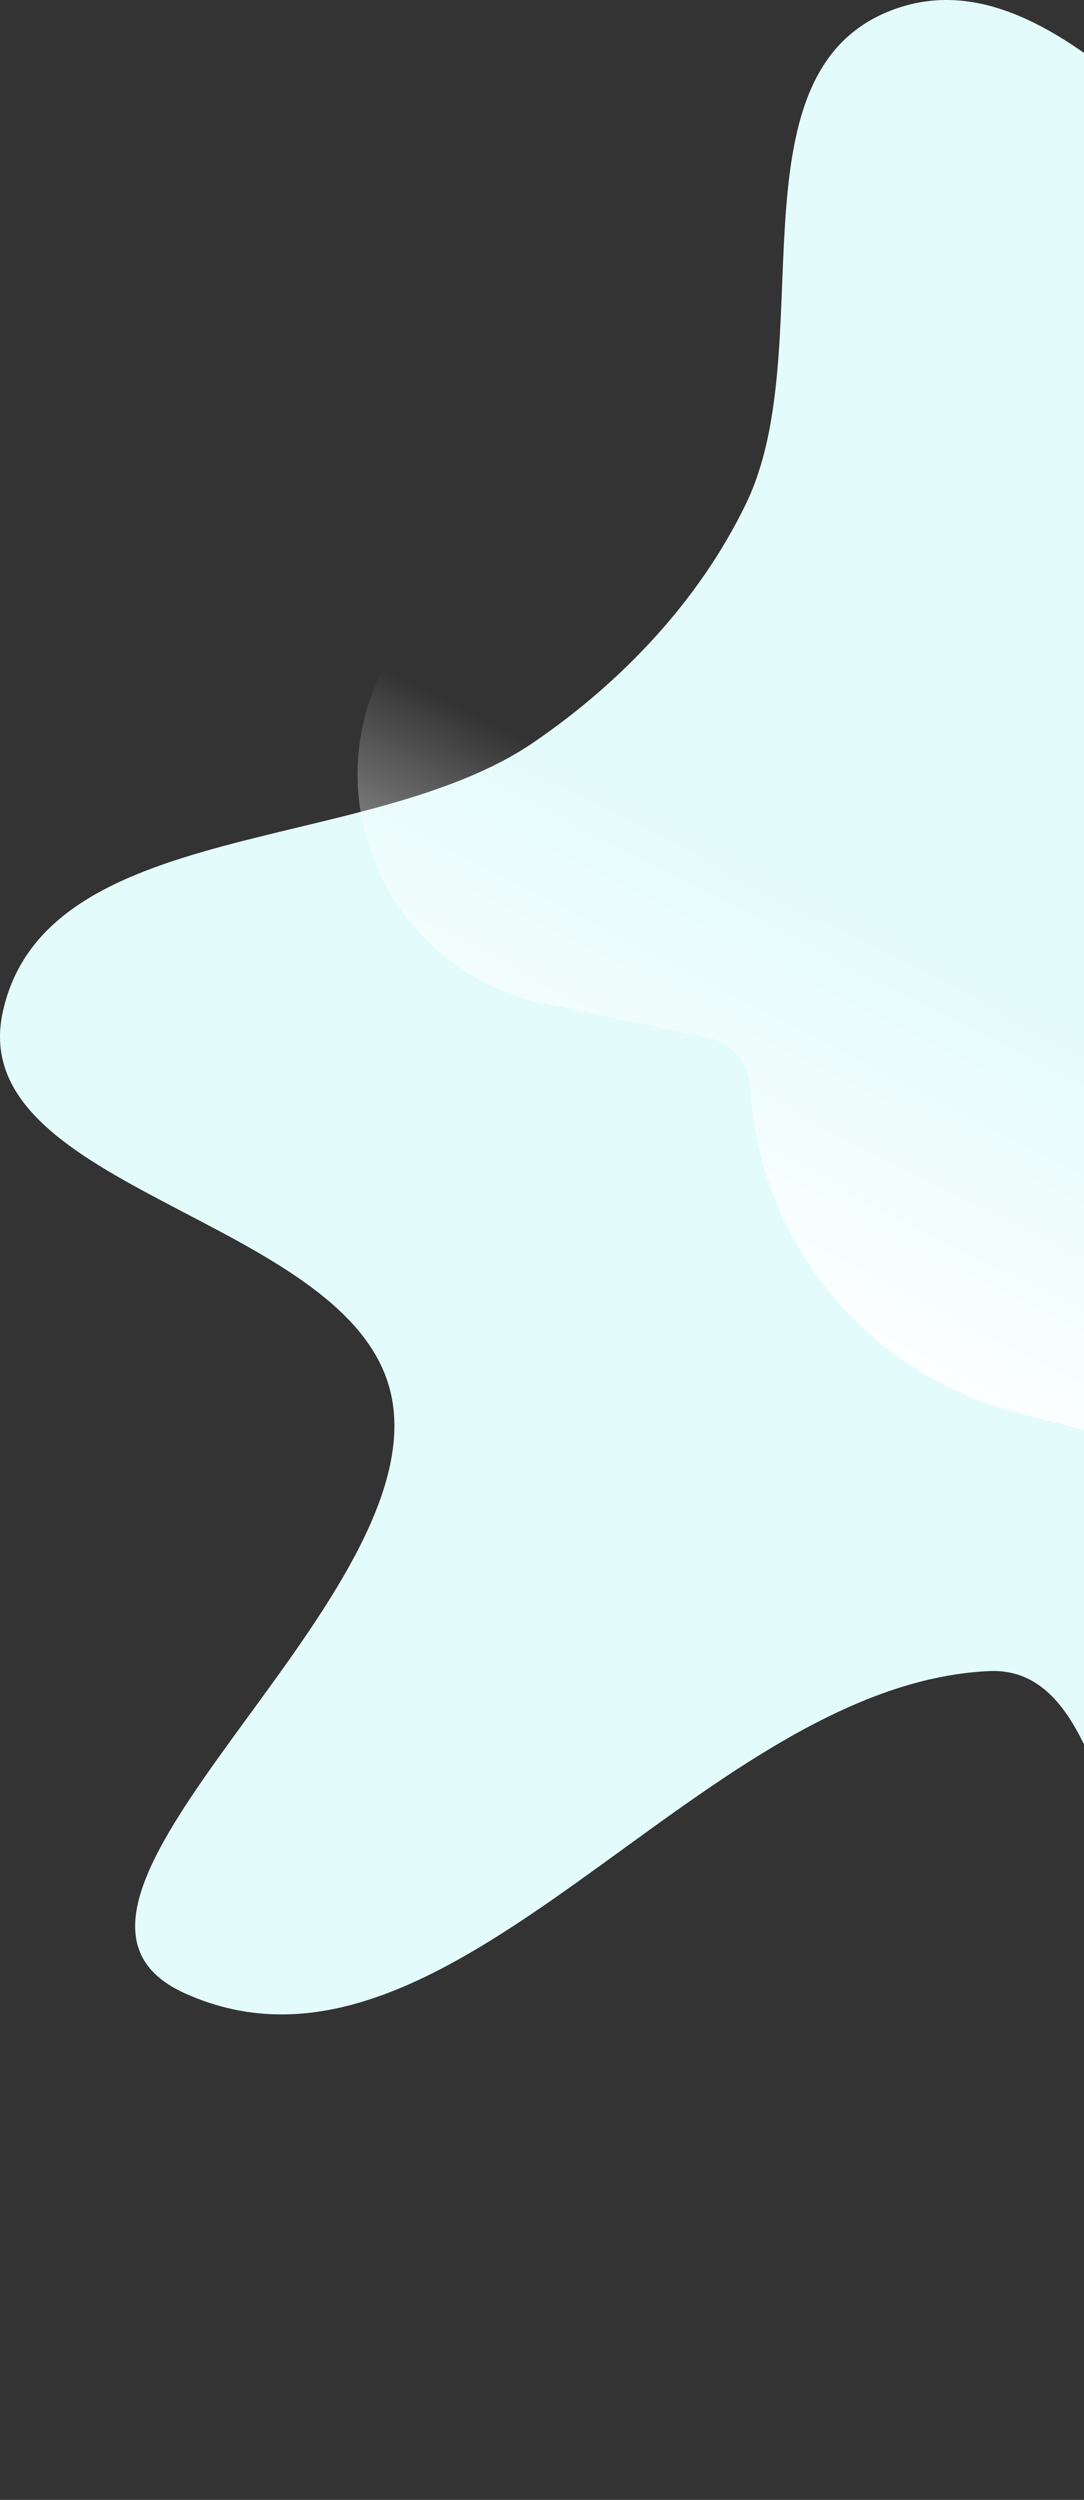 <svg width="510" height="1176" viewBox="0 0 510 1176" fill="none" xmlns="http://www.w3.org/2000/svg">
<rect x="0" y="0" width="510" height="1176" fill="#333333" stroke="none"/>
<path fill-rule="evenodd" clip-rule="evenodd" d="M621.738 122.924C666.231 156.864 677.077 243.9 732.977 246.725C823.173 251.284 892.288 119.167 979.91 141.028C1043.09 156.791 1045.97 259.053 1042.98 324.07C1039.98 389.559 928.527 446.509 963.33 502.078C1034.47 615.668 1244.7 600.28 1294.03 724.894C1325.34 804.01 1201.51 874.218 1126.71 914.847C1052.99 954.893 949.076 902.939 879.63 950.001C806.017 999.885 830.289 1184.67 741.807 1175.68C633.96 1164.73 612.848 1004.91 550.137 916.538C519.874 873.891 517.629 783.752 465.369 786.122C328.384 792.334 211.445 994.42 86.68 937.555C-3.932 896.255 202.548 755.947 184.426 658.073C168.633 572.778 -17.027 561.044 1.267 476.25C21.126 384.194 173.311 402.437 251.054 349.234C292.779 320.681 329.013 282.41 351.014 236.903C386.193 164.138 342.587 37.149 417.104 5.777C490.169 -24.985 558.713 74.849 621.738 122.924Z" fill="#E4FBFB"/>
<path d="M631.96 666.943C621.986 686.323 599.902 696.189 578.812 690.687L478.058 664.397C407.518 645.99 356.954 584.113 352.969 511.32C352.346 499.937 344.146 490.398 332.987 488.072L255.832 471.994C184.679 457.166 147.22 378.626 180.478 314L681.029 571.593L631.96 666.943Z" fill="url(#paint0_linear_5222_14541)"/>
<defs>
<linearGradient id="paint0_linear_5222_14541" x1="340.894" y1="617.407" x2="430.752" y2="442.797" gradientUnits="userSpaceOnUse">
<stop stop-color="white"/>
<stop offset="1" stop-color="white" stop-opacity="0"/>
</linearGradient>
</defs>
</svg>
